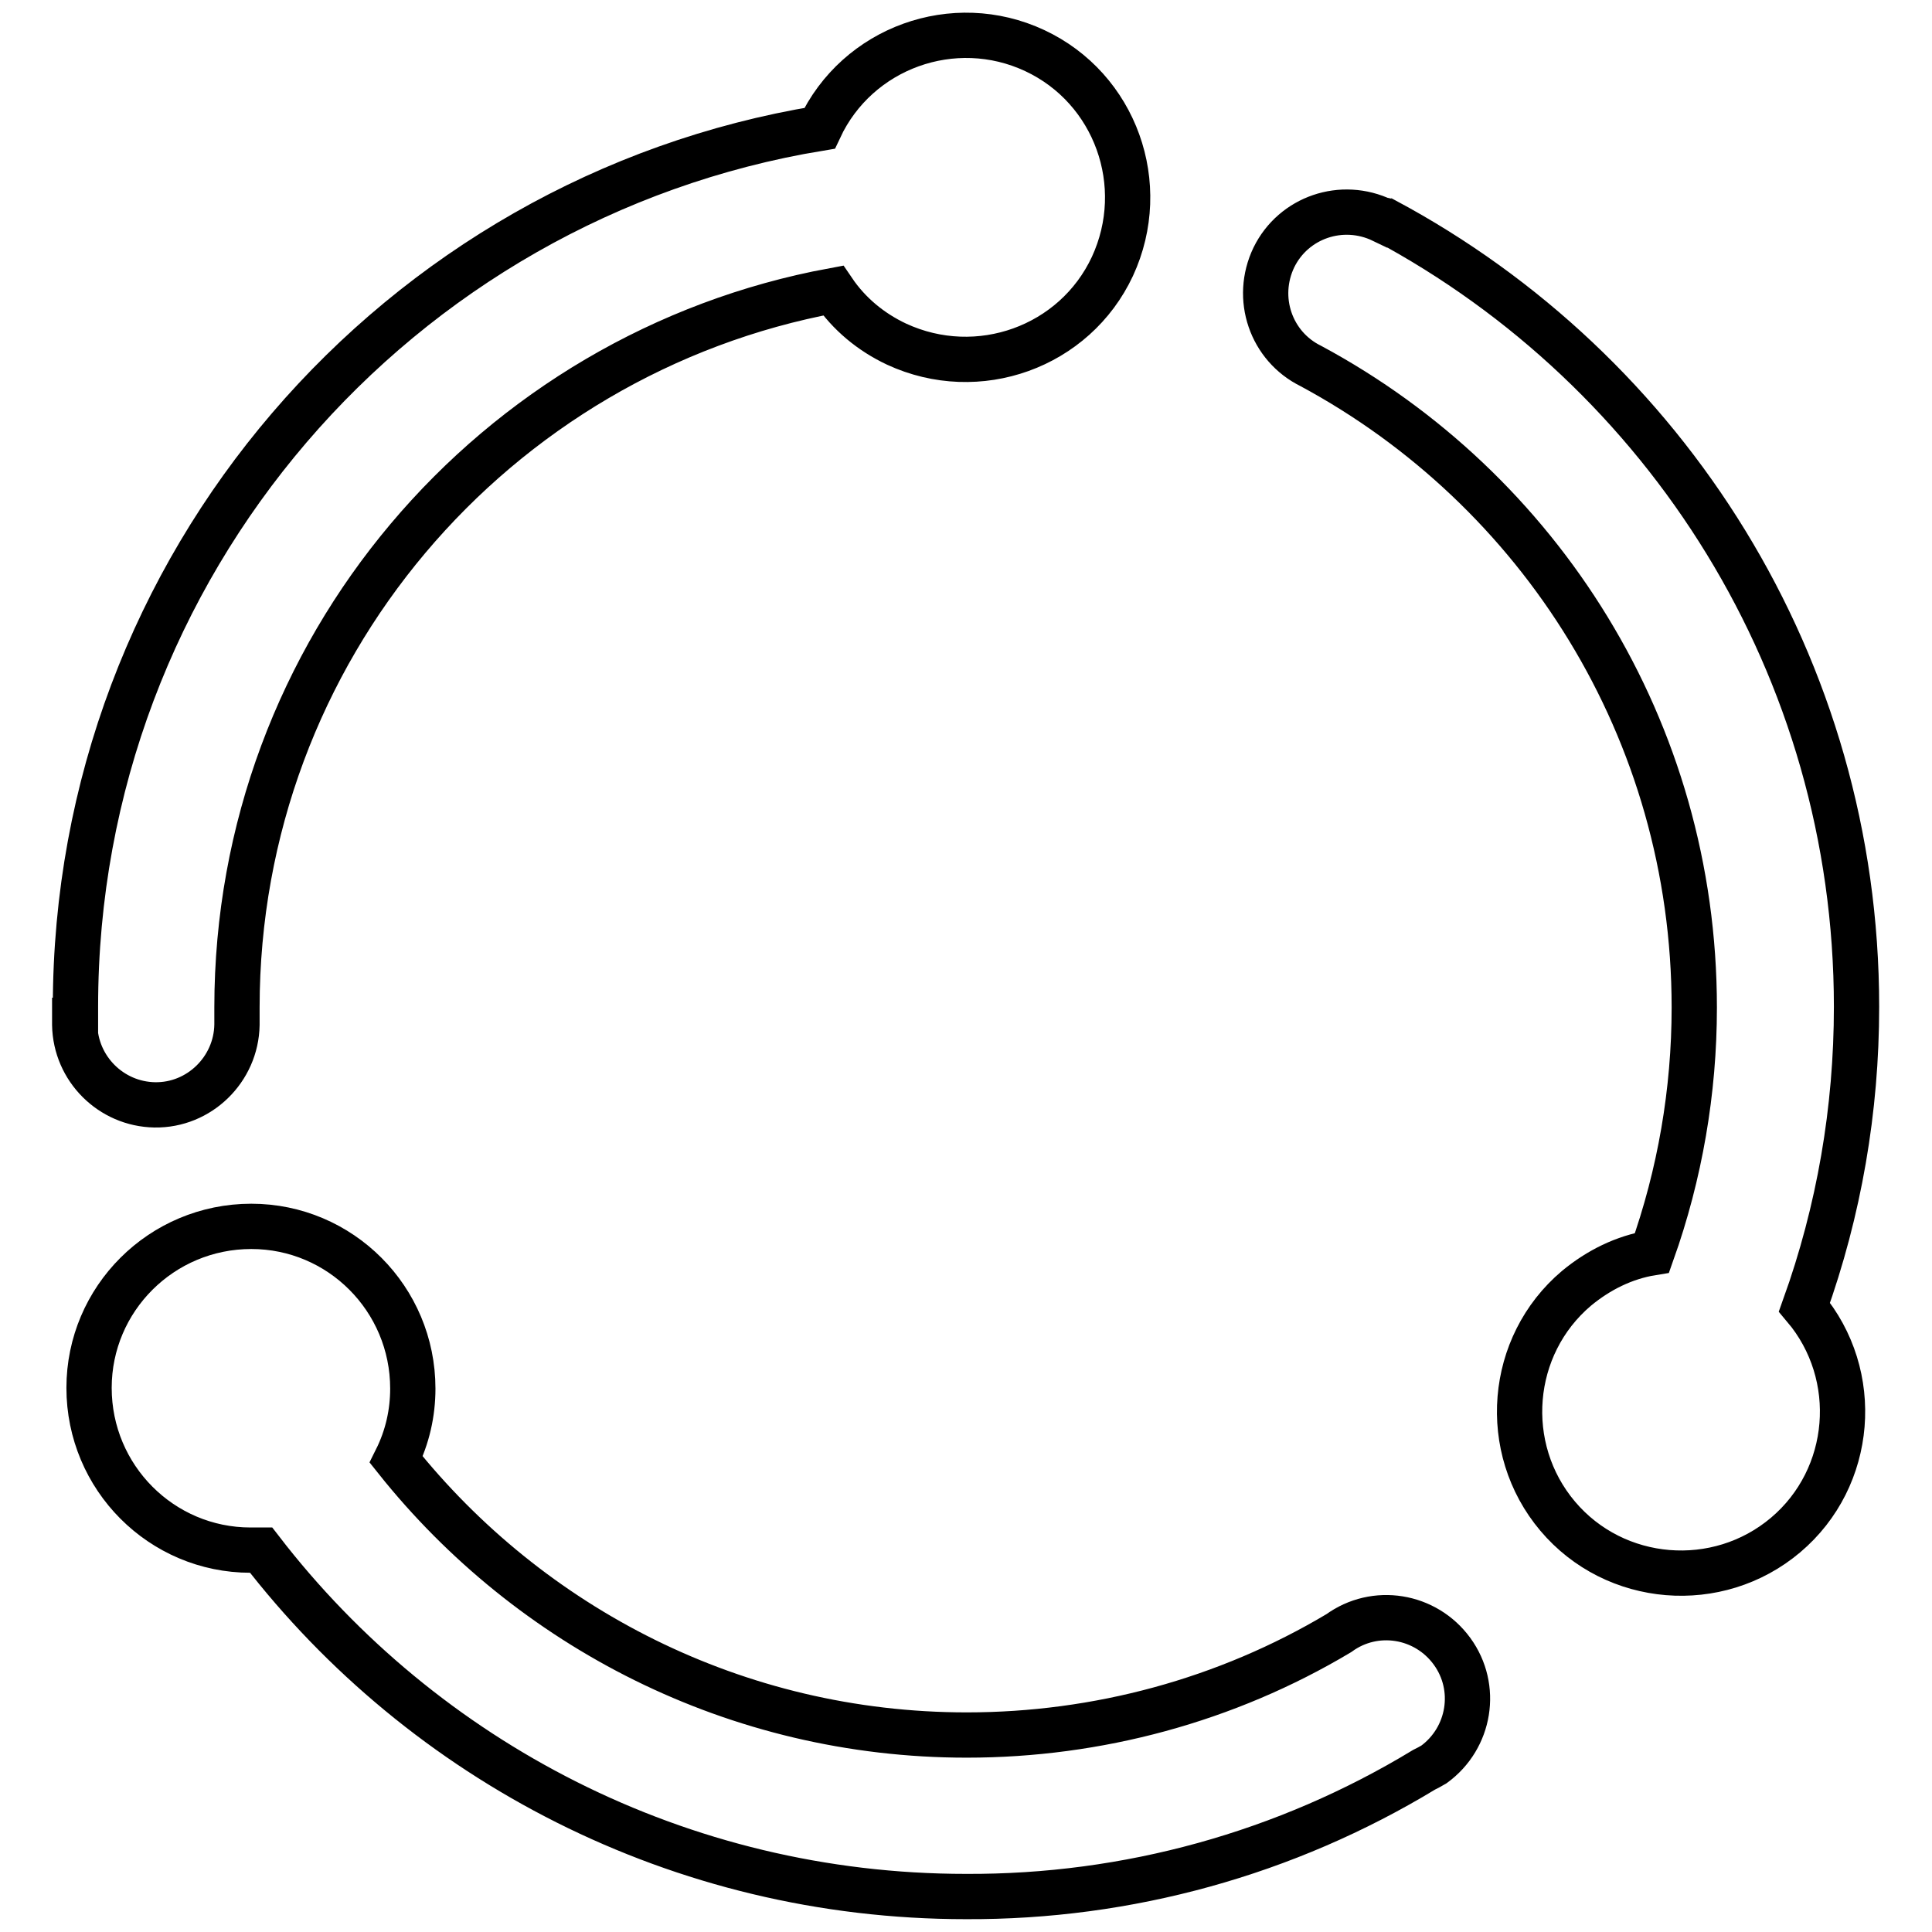 <?xml version="1.0" encoding="utf-8"?>
<!-- Svg Vector Icons : http://www.onlinewebfonts.com/icon -->
<!DOCTYPE svg PUBLIC "-//W3C//DTD SVG 1.1//EN" "http://www.w3.org/Graphics/SVG/1.1/DTD/svg11.dtd">
<svg version="1.1" xmlns="http://www.w3.org/2000/svg" xmlns:xlink="http://www.w3.org/1999/xlink" x="0px" y="0px" viewBox="0 0 256 256" enable-background="new 0 0 256 256" xml:space="preserve">
<g> <path stroke-width="6" fill-opacity="0" stroke="#000000"  d="M10,135.2v-1.8C10,74.8,52.7,26.2,108.6,17c5-10.7,17.8-15.3,28.5-10.3c10.7,5,15.3,17.8,10.3,28.6 c-5,10.7-17.8,15.3-28.6,10.3c-3.4-1.6-6.3-4-8.4-7.1c-44.9,8.3-79,47.6-79,95v1.6h0c0,0.2,0,0.5,0,0.7c-0.1,5.9-5,10.7-10.9,10.6 c-5.8-0.1-10.5-4.8-10.6-10.6V135.2L10,135.2z M183.5,29.2C220.7,49.1,246,88.3,246,133.4c0,13.6-2.3,27-6.9,39.8 c7.6,9,6.5,22.6-2.5,30.2c-9,7.6-22.6,6.5-30.2-2.5c-7.6-9-6.5-22.6,2.5-30.2c2.9-2.4,6.3-4.1,10-4.7c3.7-10.4,5.6-21.4,5.6-32.5 c0-36.8-20.5-68.7-50.8-85c-5.3-2.6-7.5-9-4.9-14.4c2.6-5.3,9-7.5,14.4-4.9C183.3,29.1,183.4,29.2,183.5,29.2L183.5,29.2z  M188.7,234.5L188.7,234.5c-18.3,11.1-39.3,16.9-60.7,16.8c-38,0-71.9-18-93.4-45.9c-0.5,0-1,0-1.4,0c-11.8,0-21.4-9.6-21.4-21.5 c0-11.8,9.6-21.4,21.5-21.4c11.8,0,21.4,9.6,21.4,21.5c0,3.2-0.7,6.4-2.2,9.4c17.7,22.2,45,36.5,75.6,36.5 c17.3,0,34.4-4.6,49.3-13.5c4.8-3.5,11.5-2.4,15,2.4c3.5,4.8,2.4,11.5-2.4,15C189.5,234.1,189.1,234.3,188.7,234.5L188.7,234.5z"/></g>
</svg>